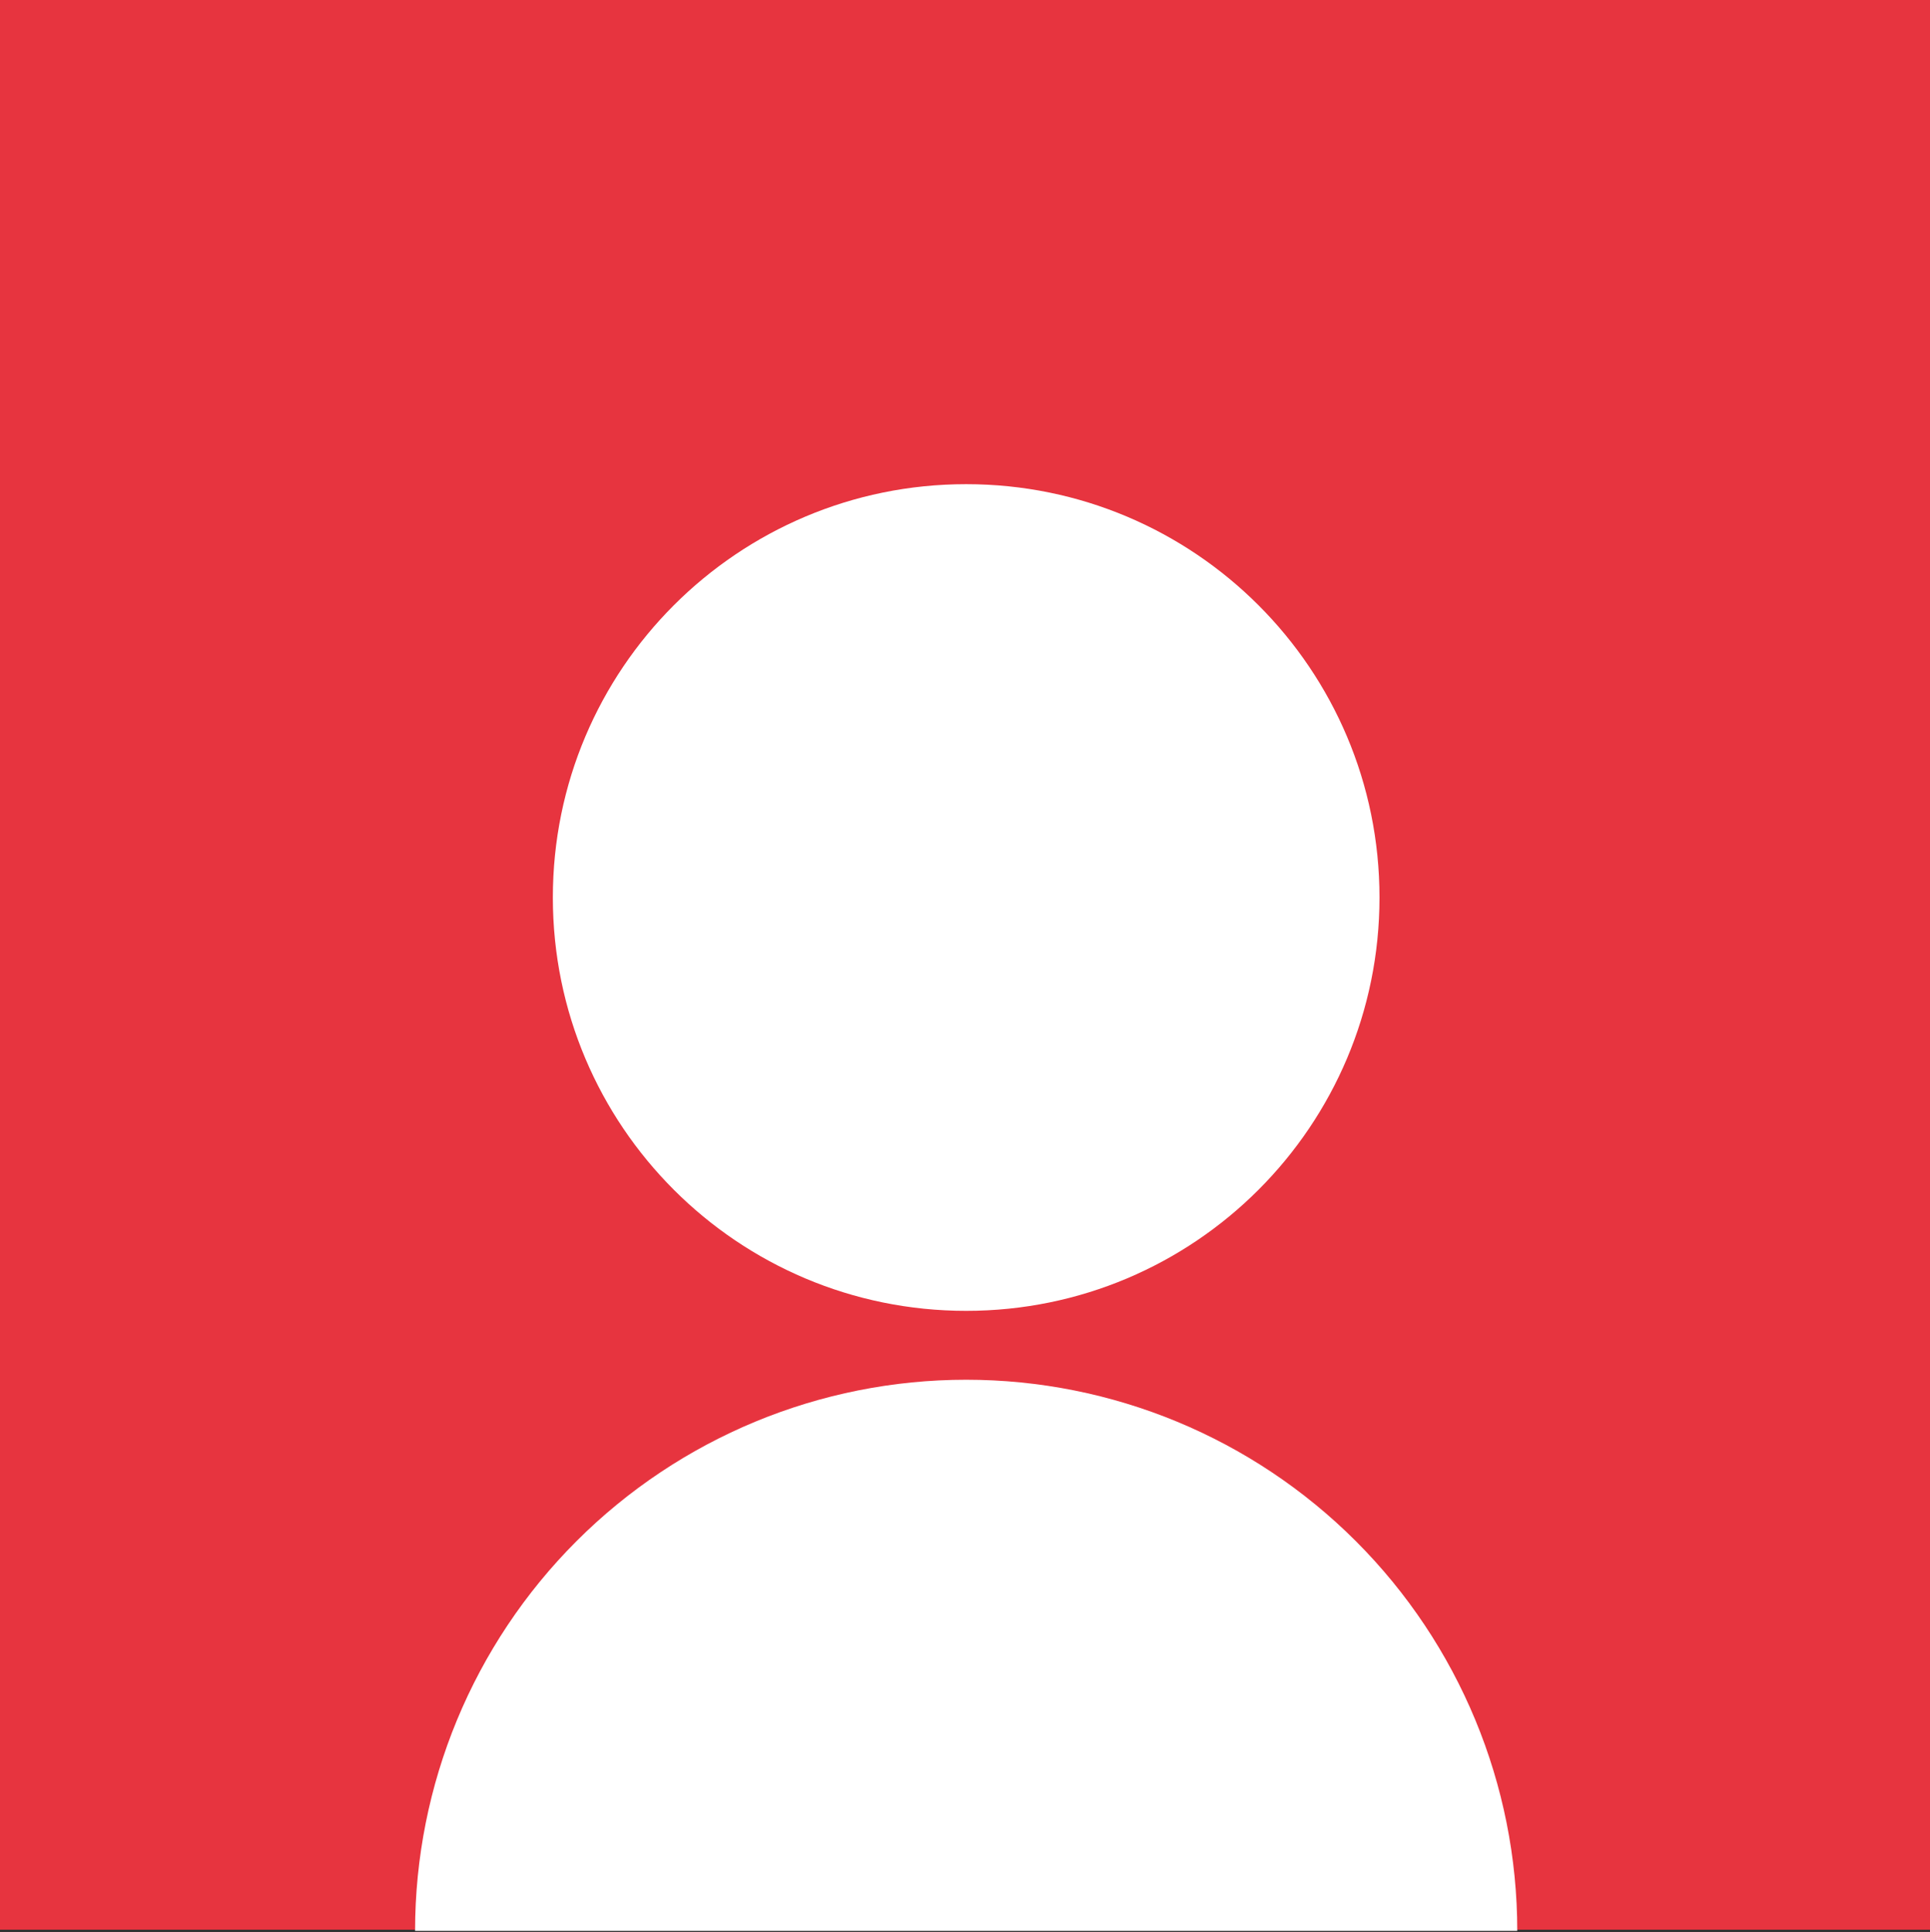 <?xml version="1.0" encoding="UTF-8"?> <svg xmlns="http://www.w3.org/2000/svg" width="823" height="824" viewBox="0 0 823 824" fill="none"><rect x="0" y="0" width="823" height="824" fill="#333333" stroke="none"/><g clip-path="url(#clip0_1096_262)"><path d="M0 0H823V823H0V0Z" fill="#E7343F"></path><path d="M177 823.5C177 761.161 201.759 701.376 245.83 657.296C289.901 613.216 349.674 588.452 412 588.452C474.326 588.452 534.099 613.216 578.17 657.296C622.241 701.376 647 761.161 647 823.5H177ZM412 559.071C314.622 559.071 235.75 480.184 235.75 382.786C235.75 285.388 314.622 206.5 412 206.5C509.378 206.5 588.25 285.388 588.25 382.786C588.25 480.184 509.378 559.071 412 559.071Z" fill="white"></path></g><defs><clipPath id="clip0_1096_262"><rect width="823" height="824" fill="white"></rect></clipPath></defs></svg> 